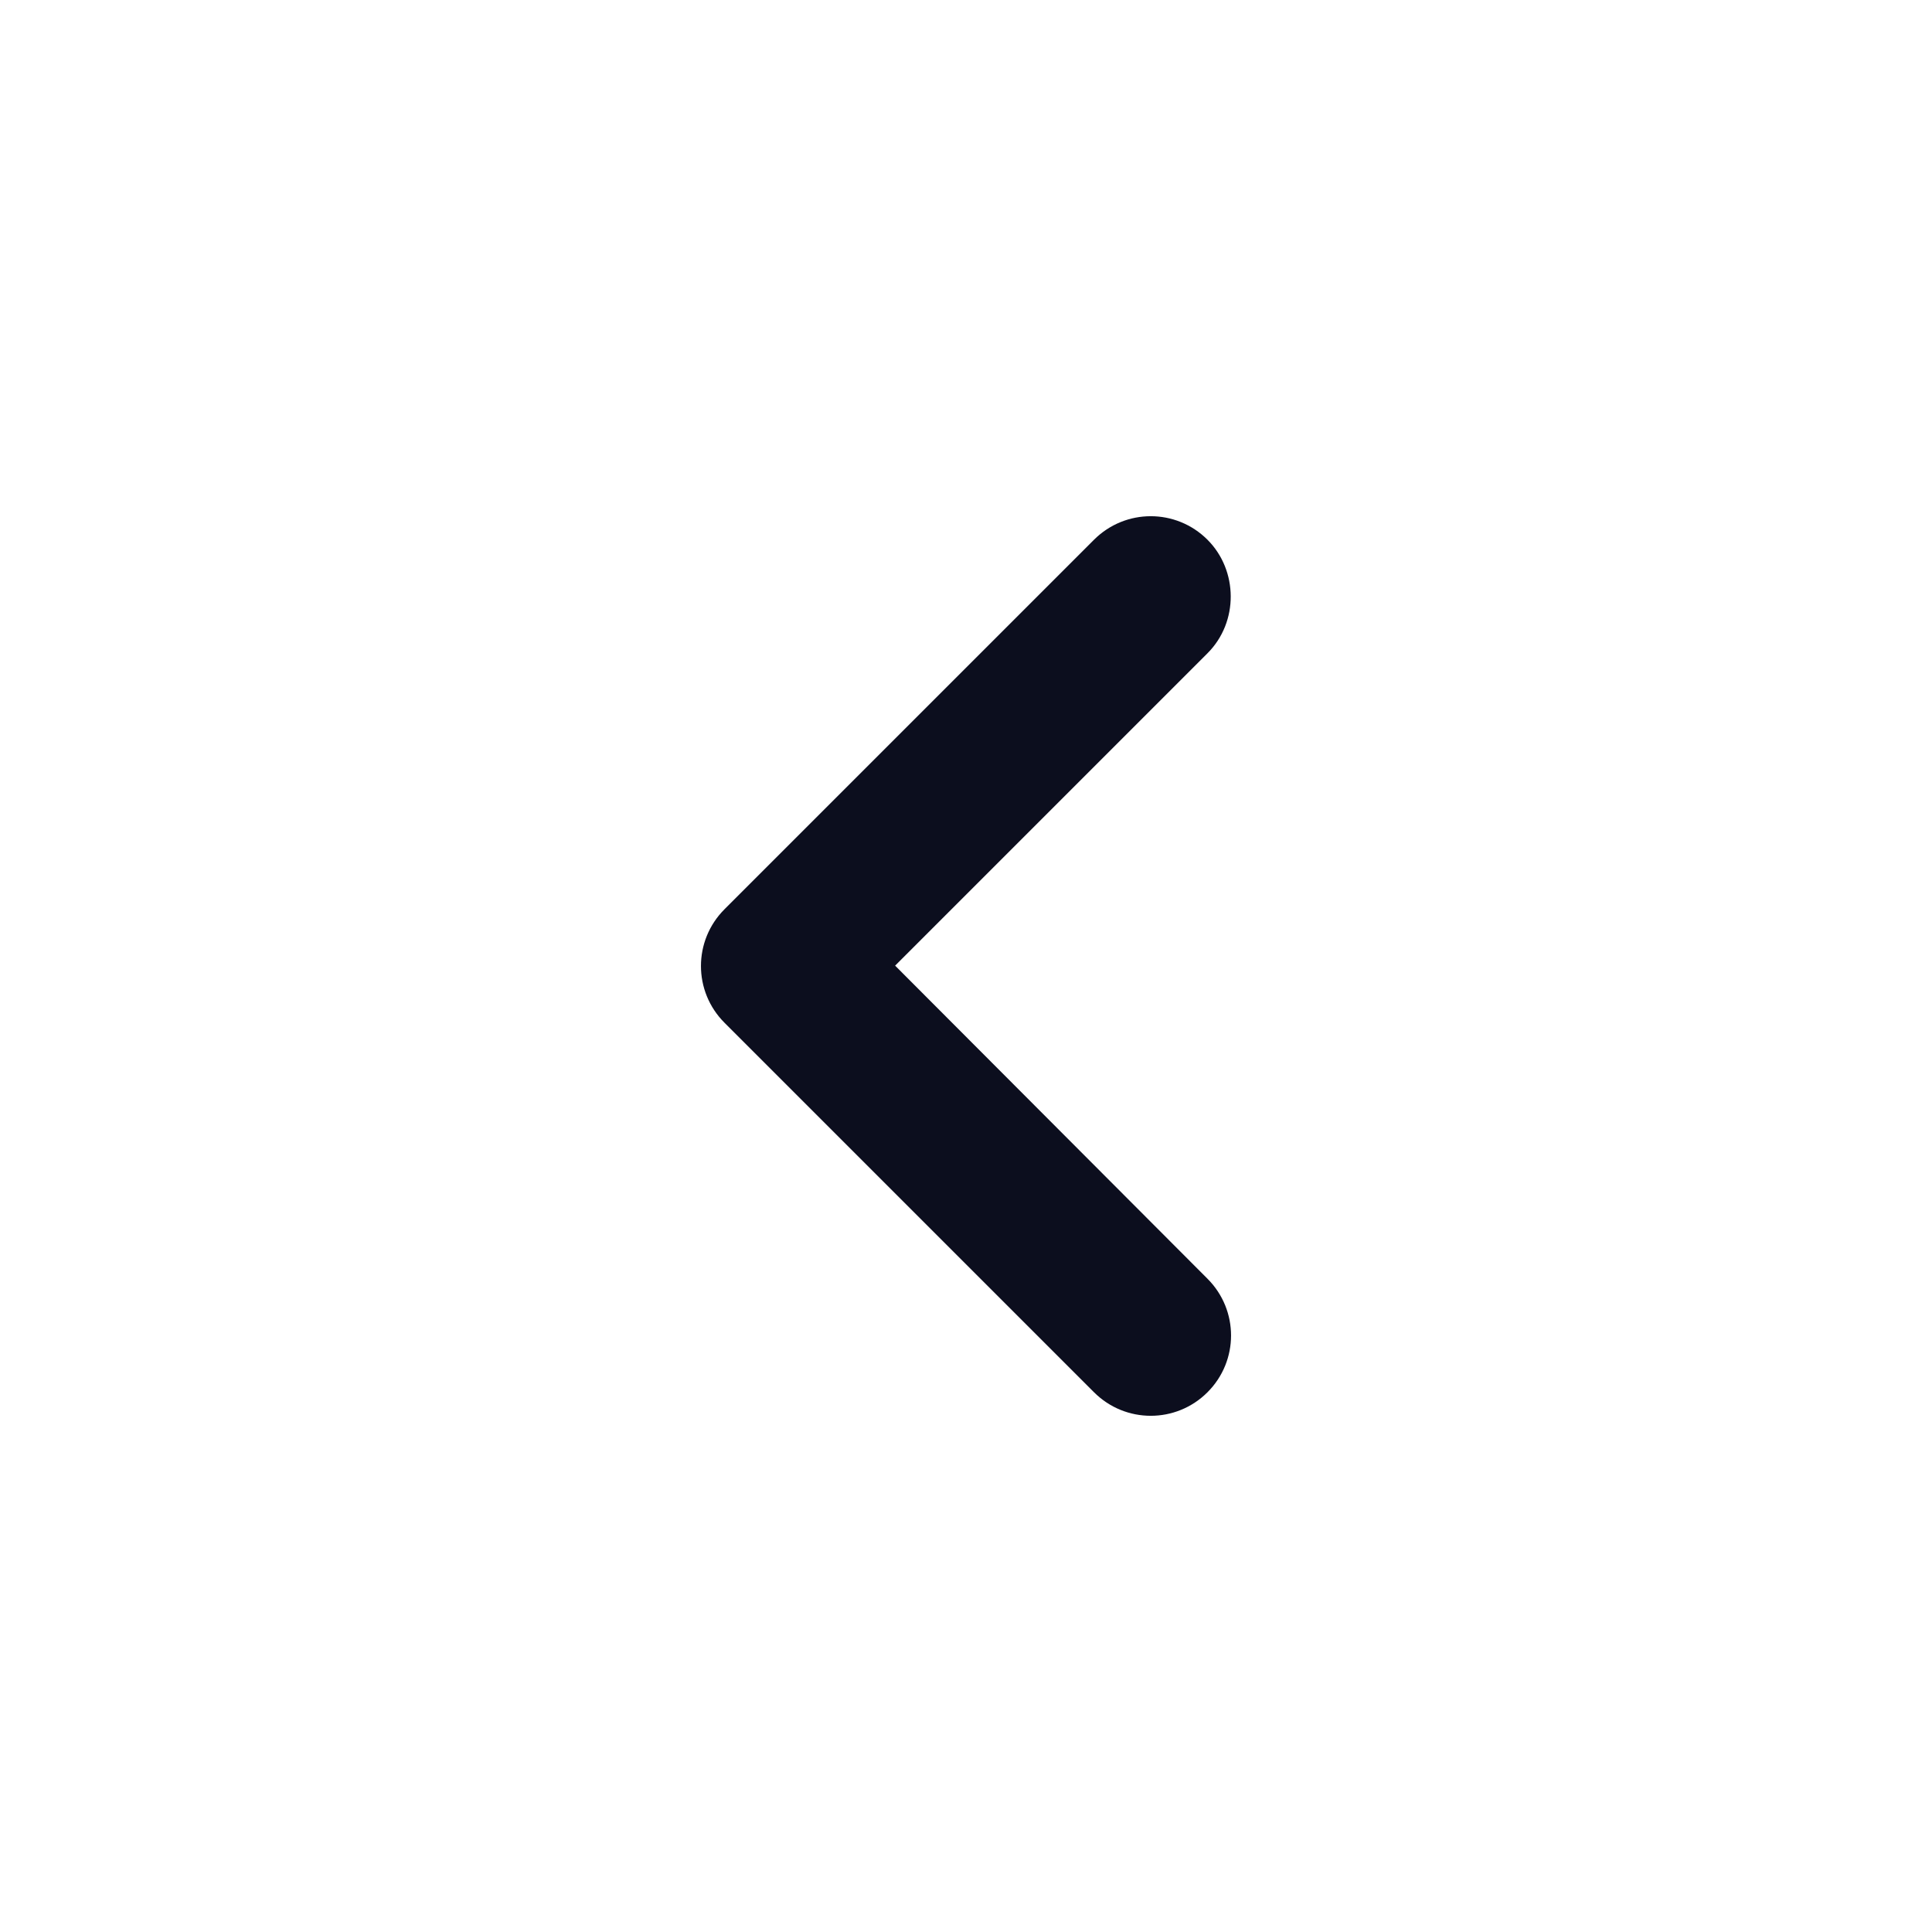 <svg width="16" height="16" viewBox="0 0 16 16" fill="none" xmlns="http://www.w3.org/2000/svg">
<path d="M10 4.47C9.74 4.21 9.32 4.21 9.06 4.47L6 7.53C5.74 7.79 5.74 8.21 6 8.47L9.06 11.53C9.32 11.79 9.74 11.79 10 11.53C10.26 11.27 10.26 10.85 10 10.59L7.413 7.997L10 5.41C10.26 5.15 10.253 4.723 10 4.47Z" fill="#0C0E1E"/>
</svg>
